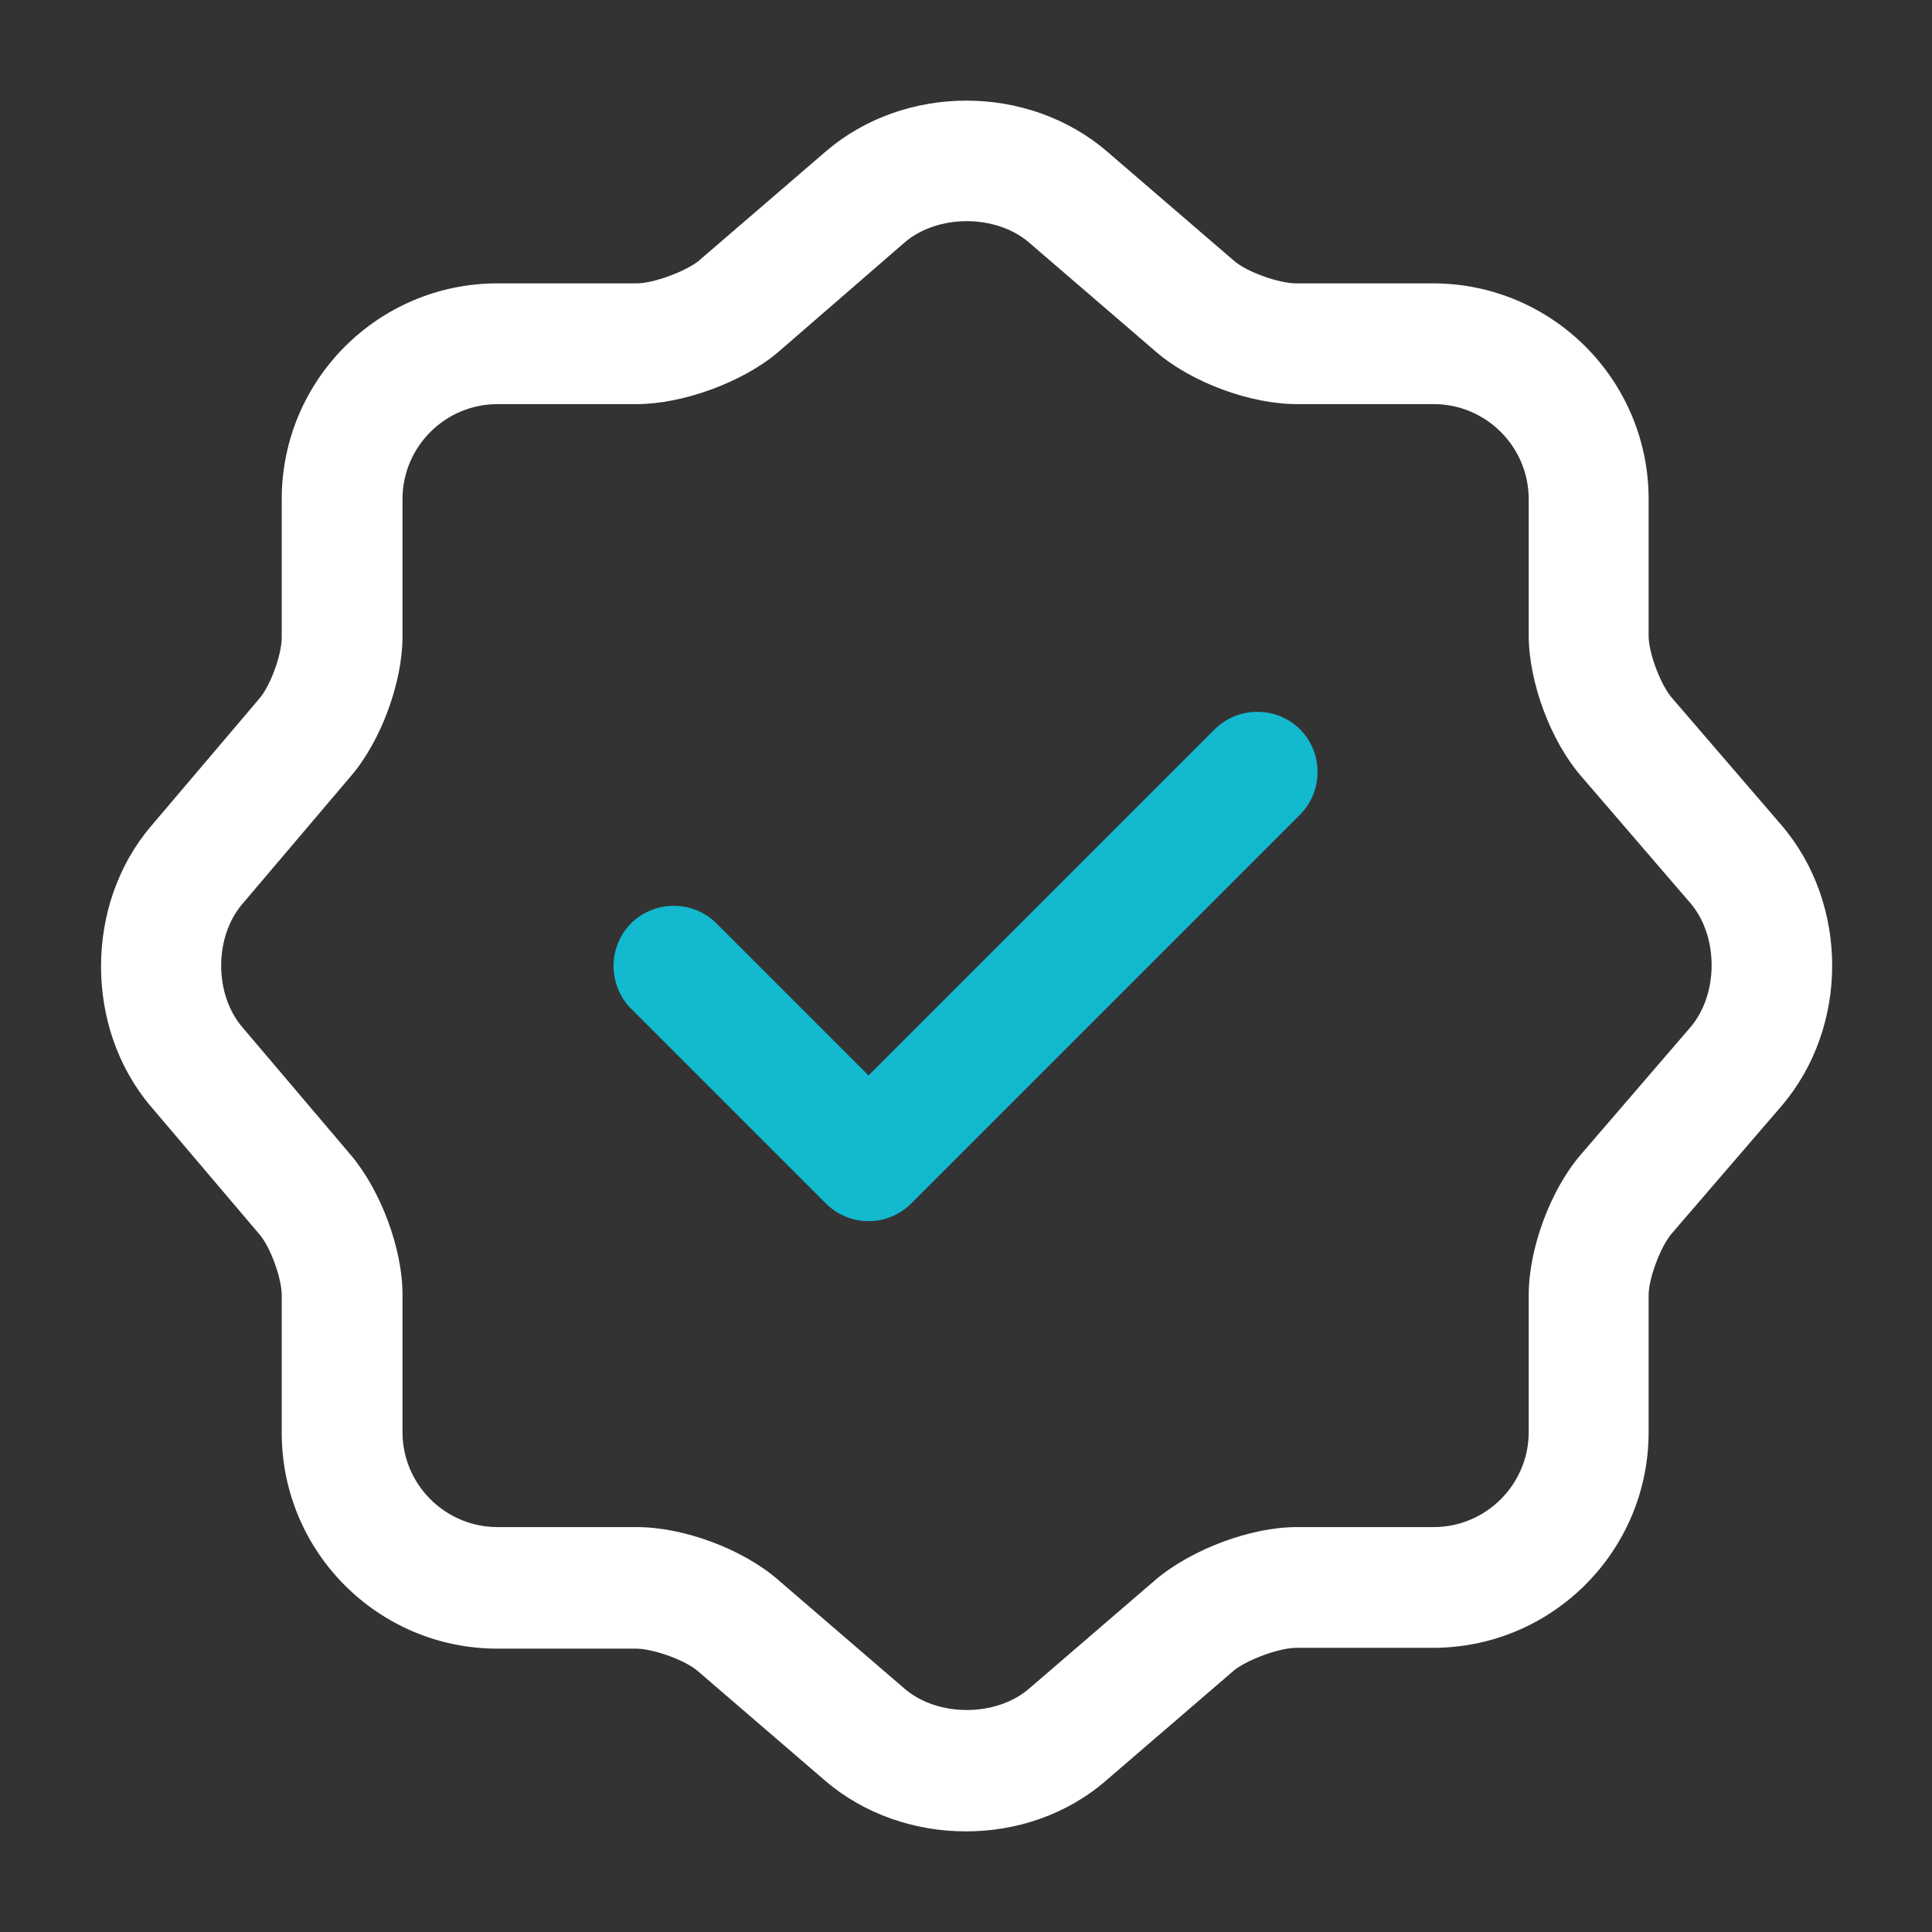 <?xml version="1.0" encoding="UTF-8"?>
<svg xmlns="http://www.w3.org/2000/svg" width="96" height="96" viewBox="0 0 96 96" fill="none">
  <rect x="0" y="0" width="96" height="96" fill="#333333" stroke="none"/>
  <path d="M43.158 60.68C42.358 60.68 41.598 60.36 41.038 59.8L31.358 50.12C30.198 48.96 30.198 47.04 31.358 45.88C32.518 44.72 34.438 44.72 35.598 45.88L43.158 53.44L60.358 36.24C61.518 35.08 63.438 35.08 64.598 36.24C65.758 37.4 65.758 39.32 64.598 40.48L45.278 59.8C44.718 60.36 43.958 60.68 43.158 60.68Z" fill="#12B9CF"></path>
  <path d="M47.999 91C45.48 91 42.959 90.16 40.999 88.48L34.679 83.04C34.039 82.48 32.44 81.92 31.599 81.92H24.72C18.799 81.92 13.999 77.12 13.999 71.2V64.36C13.999 63.52 13.44 61.96 12.88 61.32L7.48 54.96C4.2 51.08 4.2 44.96 7.48 41.08L12.88 34.72C13.44 34.08 13.999 32.52 13.999 31.68V24.8C13.999 18.88 18.799 14.08 24.72 14.08H31.64C32.48 14.08 34.08 13.48 34.719 12.96L41.039 7.52C44.959 4.16 51.08 4.16 54.999 7.52L61.319 12.96C61.959 13.52 63.559 14.08 64.4 14.08H71.2C77.12 14.08 81.919 18.88 81.919 24.8V31.6C81.919 32.44 82.519 34.04 83.079 34.68L88.519 41C91.879 44.92 91.879 51.04 88.519 54.96L83.079 61.28C82.519 61.92 81.919 63.52 81.919 64.36V71.16C81.919 77.08 77.12 81.88 71.2 81.88H64.4C63.559 81.88 61.959 82.48 61.319 83L54.999 88.44C53.039 90.16 50.52 91 47.999 91ZM24.72 20.08C22.119 20.08 20 22.2 20 24.8V31.64C20 33.92 18.919 36.84 17.439 38.56L12.04 44.92C10.639 46.56 10.639 49.4 12.04 51.04L17.439 57.4C18.919 59.16 20 62.04 20 64.32V71.16C20 73.76 22.119 75.88 24.72 75.88H31.64C33.959 75.88 36.88 76.96 38.639 78.48L44.959 83.92C46.599 85.32 49.48 85.32 51.12 83.92L57.44 78.48C59.2 77 62.12 75.88 64.439 75.88H71.24C73.84 75.88 75.96 73.76 75.96 71.16V64.36C75.96 62.04 77.04 59.12 78.559 57.36L83.999 51.04C85.4 49.4 85.4 46.52 83.999 44.88L78.559 38.56C77.04 36.8 75.96 33.88 75.96 31.56V24.8C75.96 22.2 73.84 20.08 71.24 20.08H64.439C62.12 20.08 59.2 19 57.44 17.48L51.12 12.04C49.48 10.64 46.599 10.64 44.959 12.04L38.639 17.52C36.88 19 33.919 20.08 31.64 20.08H24.72Z" fill="white"></path>
</svg>

